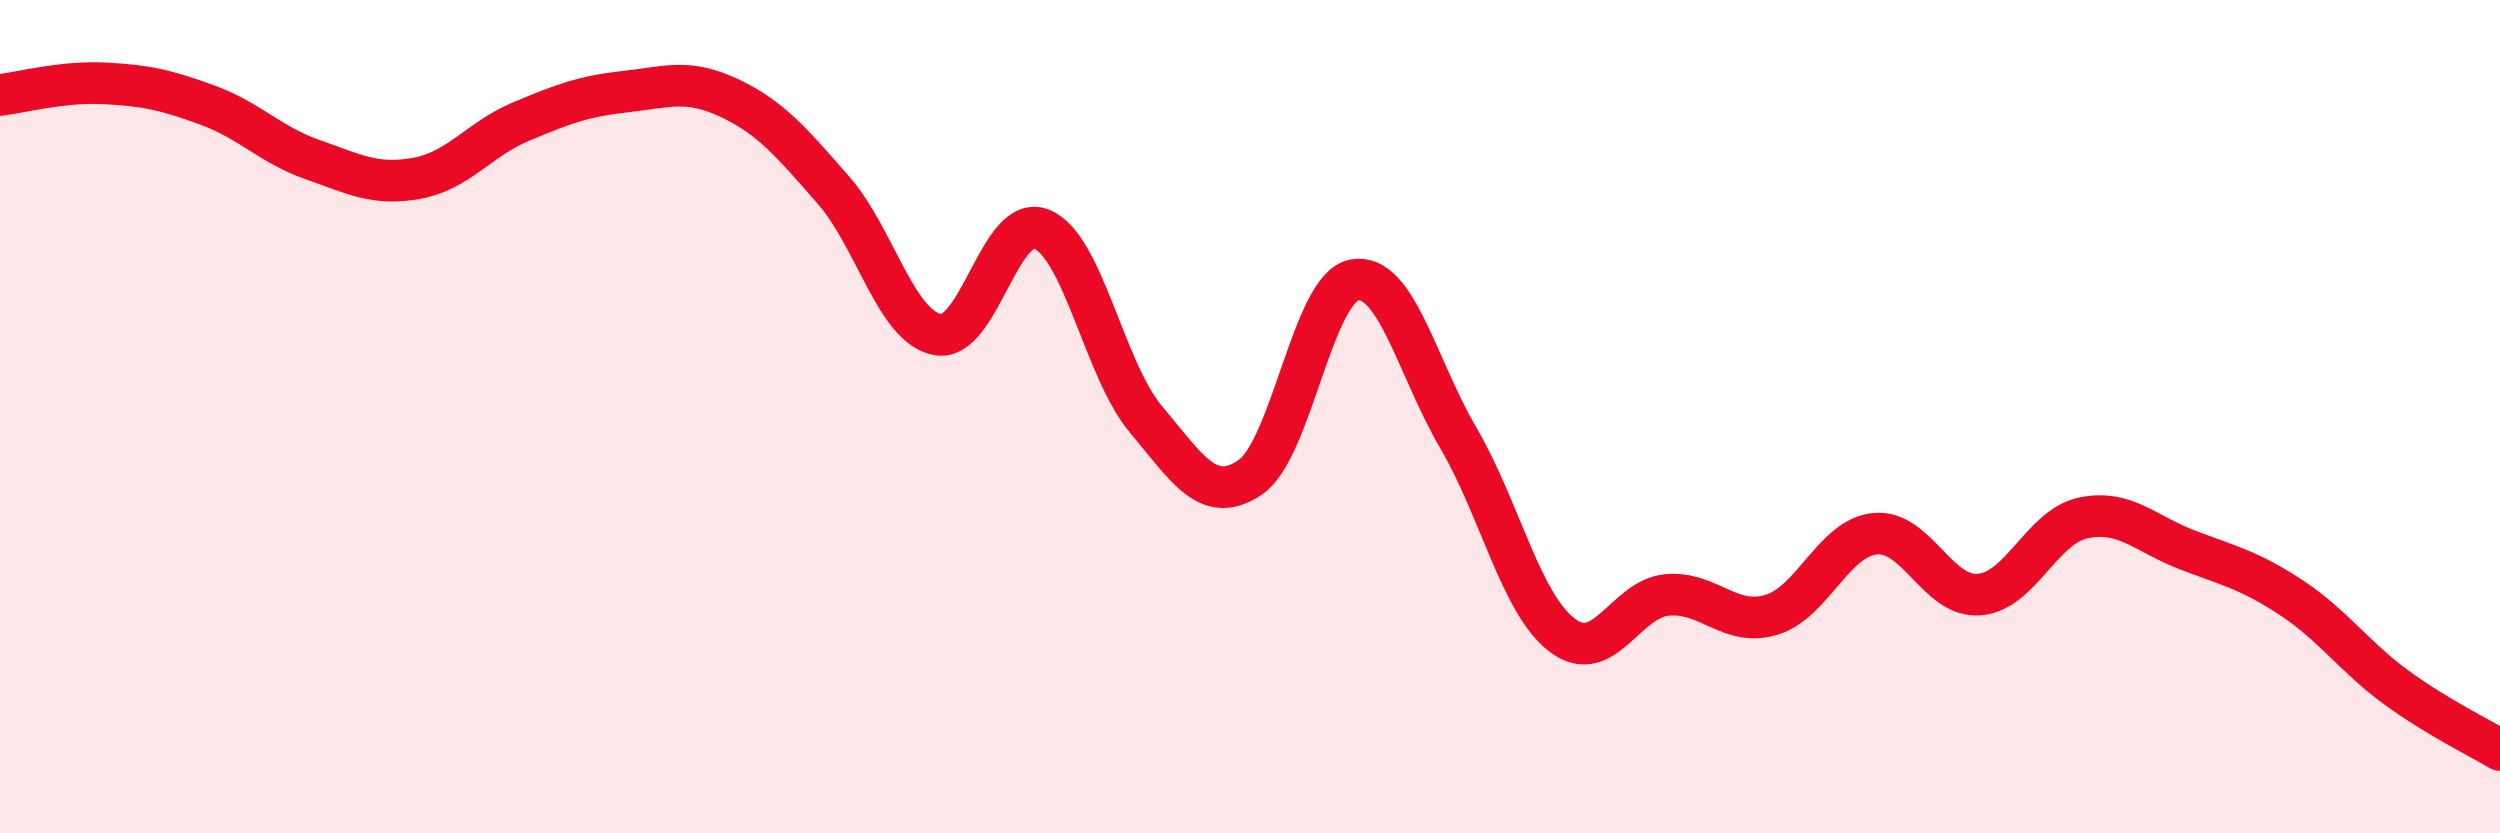 
    <svg width="60" height="20" viewBox="0 0 60 20" xmlns="http://www.w3.org/2000/svg">
      <path
        d="M 0,2.28 C 0.5,2.22 1.5,1.95 2.5,2 C 3.5,2.05 4,2.16 5,2.53 C 6,2.9 6.5,3.48 7.5,3.83 C 8.5,4.18 9,4.46 10,4.28 C 11,4.1 11.5,3.34 12.5,2.92 C 13.5,2.5 14,2.31 15,2.2 C 16,2.09 16.5,1.88 17.5,2.35 C 18.5,2.82 19,3.42 20,4.56 C 21,5.7 21.5,7.84 22.5,8.03 C 23.5,8.22 24,5.09 25,5.5 C 26,5.91 26.5,8.87 27.5,10.06 C 28.5,11.25 29,12.13 30,11.46 C 31,10.79 31.5,6.91 32.5,6.72 C 33.5,6.53 34,8.8 35,10.51 C 36,12.22 36.5,14.5 37.5,15.25 C 38.5,16 39,14.38 40,14.28 C 41,14.18 41.5,15.05 42.5,14.76 C 43.5,14.47 44,12.91 45,12.81 C 46,12.71 46.5,14.35 47.5,14.27 C 48.5,14.19 49,12.64 50,12.43 C 51,12.22 51.5,12.82 52.5,13.2 C 53.5,13.58 54,13.69 55,14.35 C 56,15.01 56.5,15.76 57.5,16.49 C 58.5,17.22 59.5,17.7 60,18L60 20L0 20Z"
        fill="#EB0A25"
        opacity="0.1"
        stroke-linecap="round"
        stroke-linejoin="round"
      />
      <path
        d="M 0,2.28 C 0.5,2.22 1.5,1.95 2.5,2 C 3.5,2.05 4,2.16 5,2.53 C 6,2.9 6.5,3.48 7.5,3.83 C 8.5,4.18 9,4.46 10,4.28 C 11,4.1 11.5,3.34 12.5,2.92 C 13.5,2.5 14,2.31 15,2.2 C 16,2.09 16.5,1.88 17.5,2.35 C 18.5,2.82 19,3.42 20,4.56 C 21,5.7 21.5,7.84 22.5,8.03 C 23.5,8.22 24,5.09 25,5.5 C 26,5.91 26.5,8.87 27.5,10.06 C 28.5,11.25 29,12.13 30,11.46 C 31,10.79 31.5,6.91 32.5,6.72 C 33.5,6.53 34,8.8 35,10.51 C 36,12.22 36.5,14.5 37.5,15.25 C 38.5,16 39,14.38 40,14.28 C 41,14.18 41.5,15.05 42.5,14.76 C 43.5,14.47 44,12.91 45,12.81 C 46,12.71 46.5,14.35 47.5,14.27 C 48.5,14.19 49,12.64 50,12.43 C 51,12.22 51.5,12.82 52.5,13.2 C 53.5,13.58 54,13.69 55,14.35 C 56,15.01 56.5,15.76 57.5,16.49 C 58.5,17.22 59.5,17.7 60,18"
        stroke="#EB0A25"
        stroke-width="1"
        fill="none"
        stroke-linecap="round"
        stroke-linejoin="round"
      />
    </svg>
  